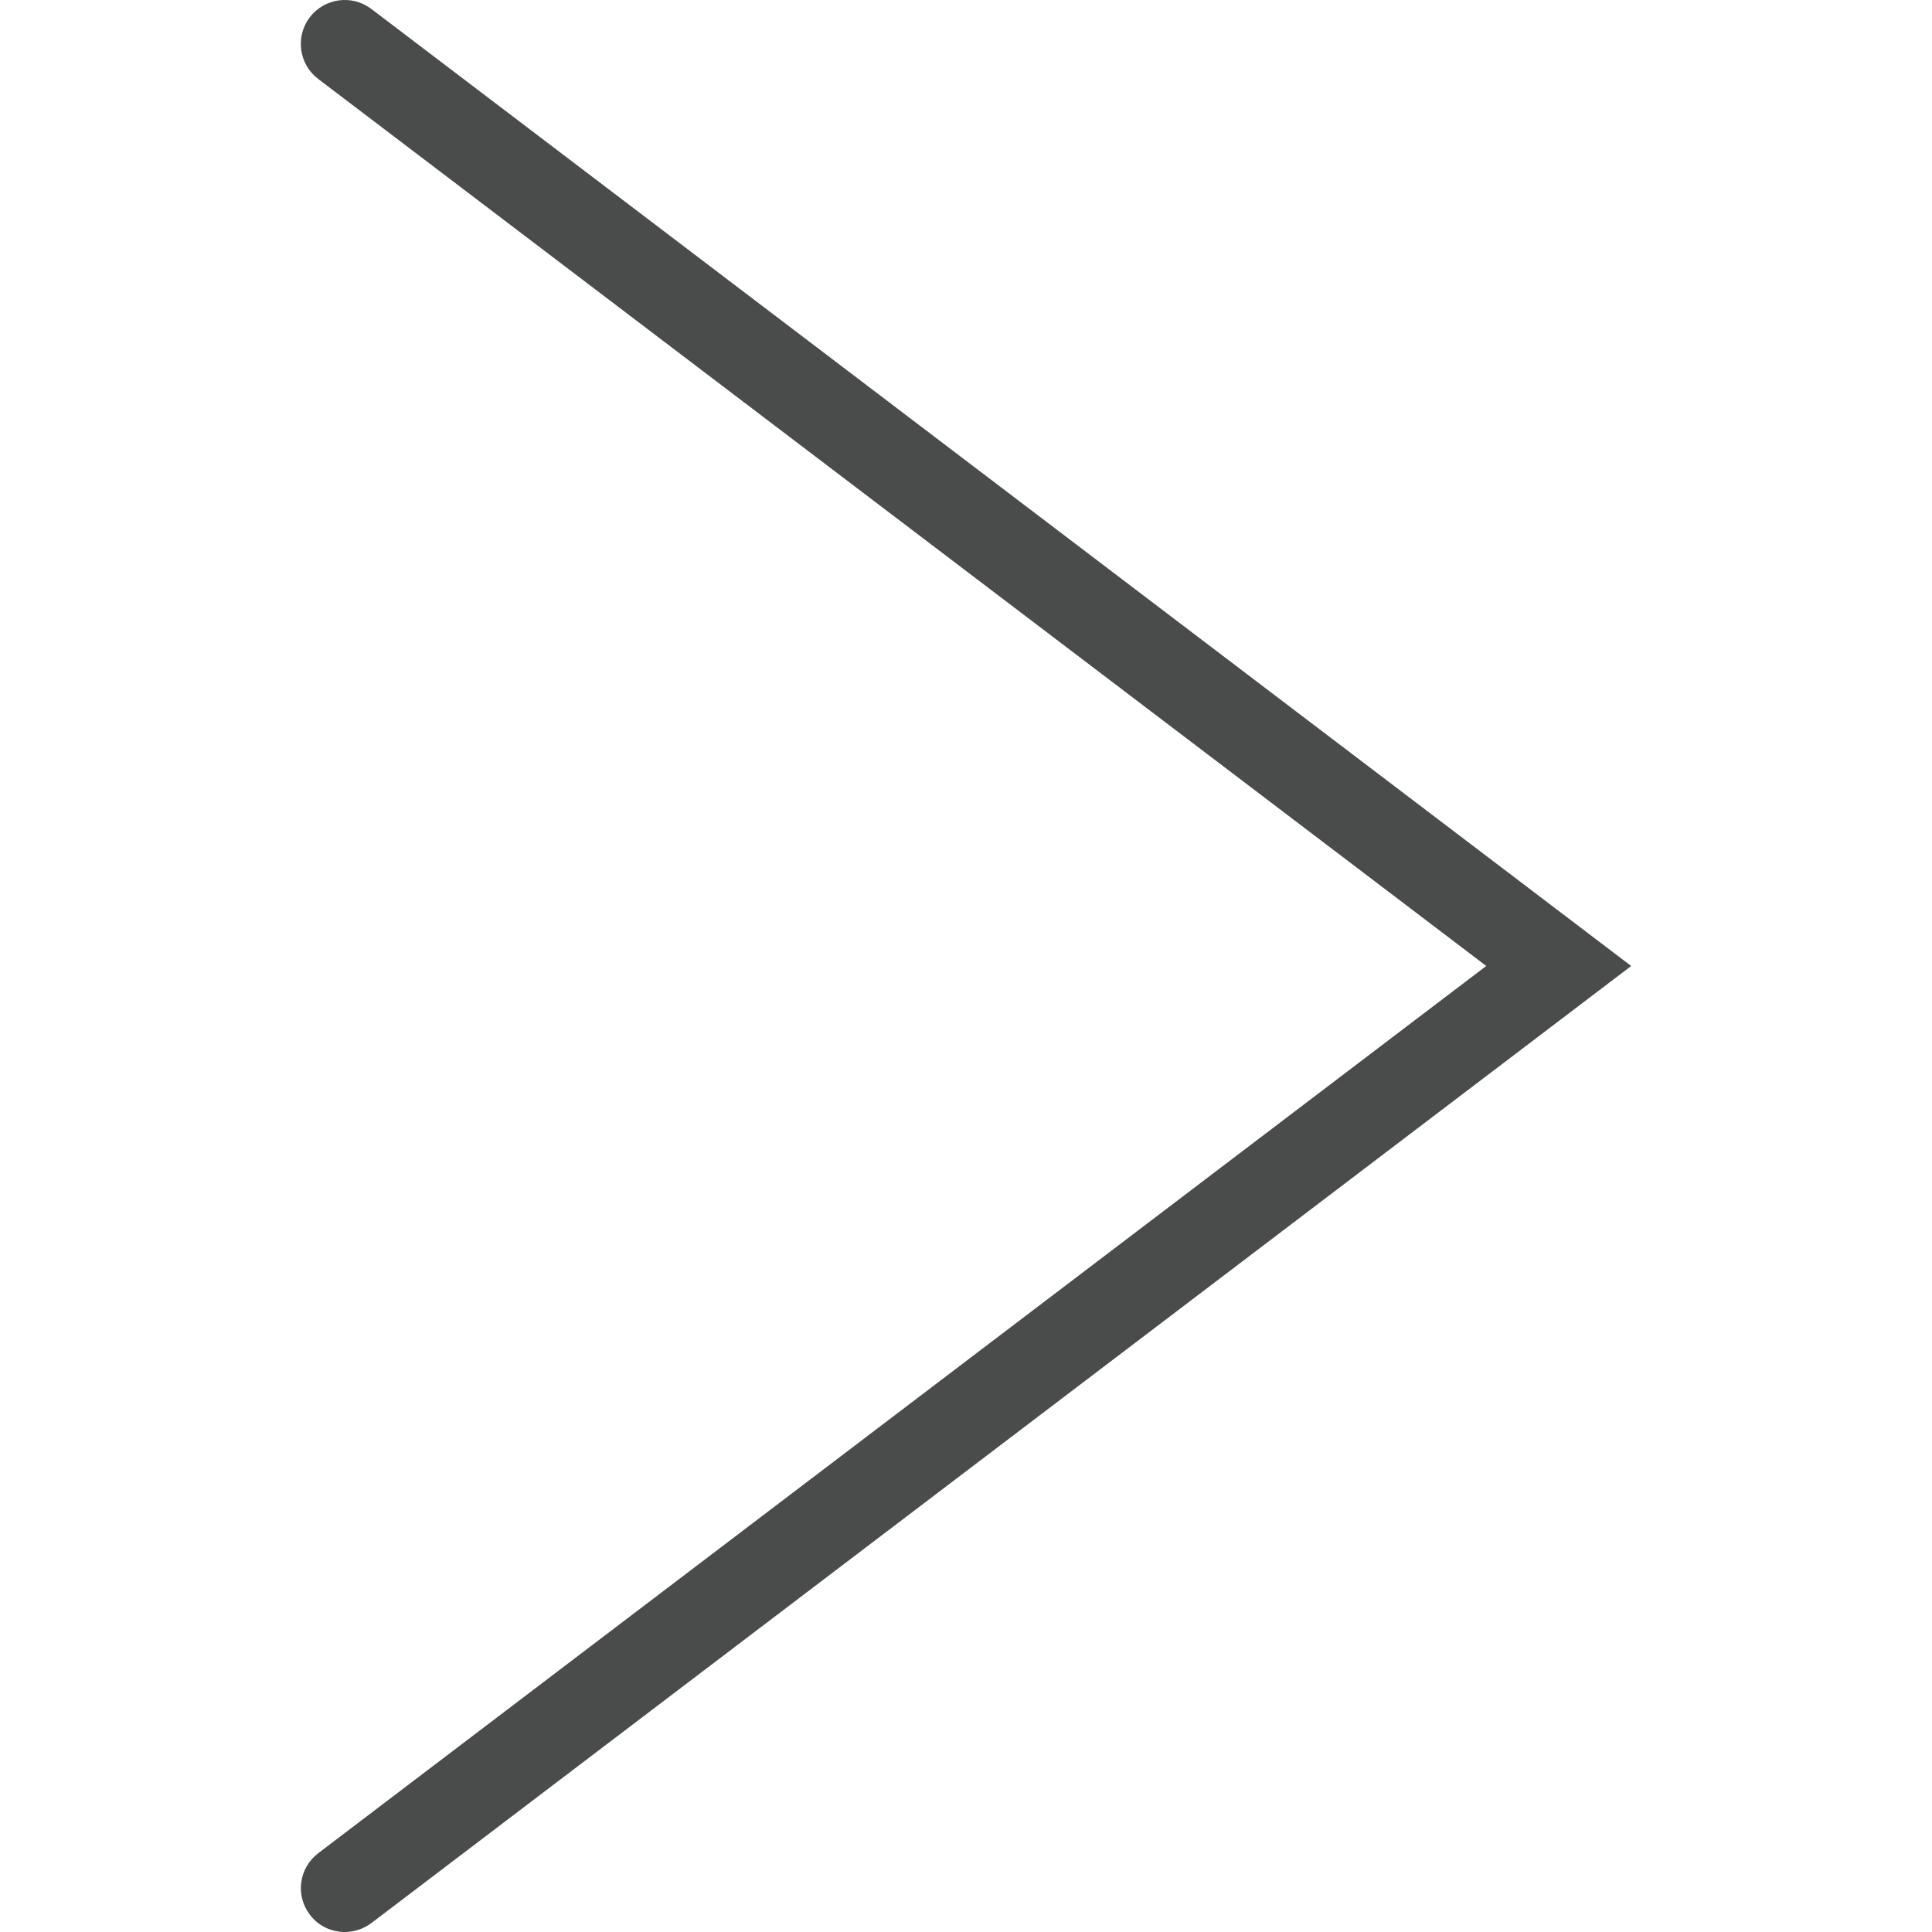 <svg version="1.1" xmlns="http://www.w3.org/2000/svg" xmlns:xlink="http://www.w3.org/1999/xlink" x="0px" y="0px"
	 width="51.388px" height="51.388px" viewBox="0 0 51.388 51.388" style="enable-background:new 0 0 51.388 51.388;"
	 xml:space="preserve">
<g>
	<g>
		<path fill="#4a4b4b" d="M9.169,51.388c-0.351,0-0.701-0.157-0.93-0.463c-0.388-0.514-0.288-1.243,0.227-1.634l31.066-23.598L8.461,2.098
			C7.95,1.708,7.85,0.977,8.237,0.463c0.395-0.517,1.126-0.615,1.64-0.225l33.51,25.456L9.877,51.151
			C9.664,51.31,9.415,51.388,9.169,51.388z"/>
	</g>
</g>
</svg>
